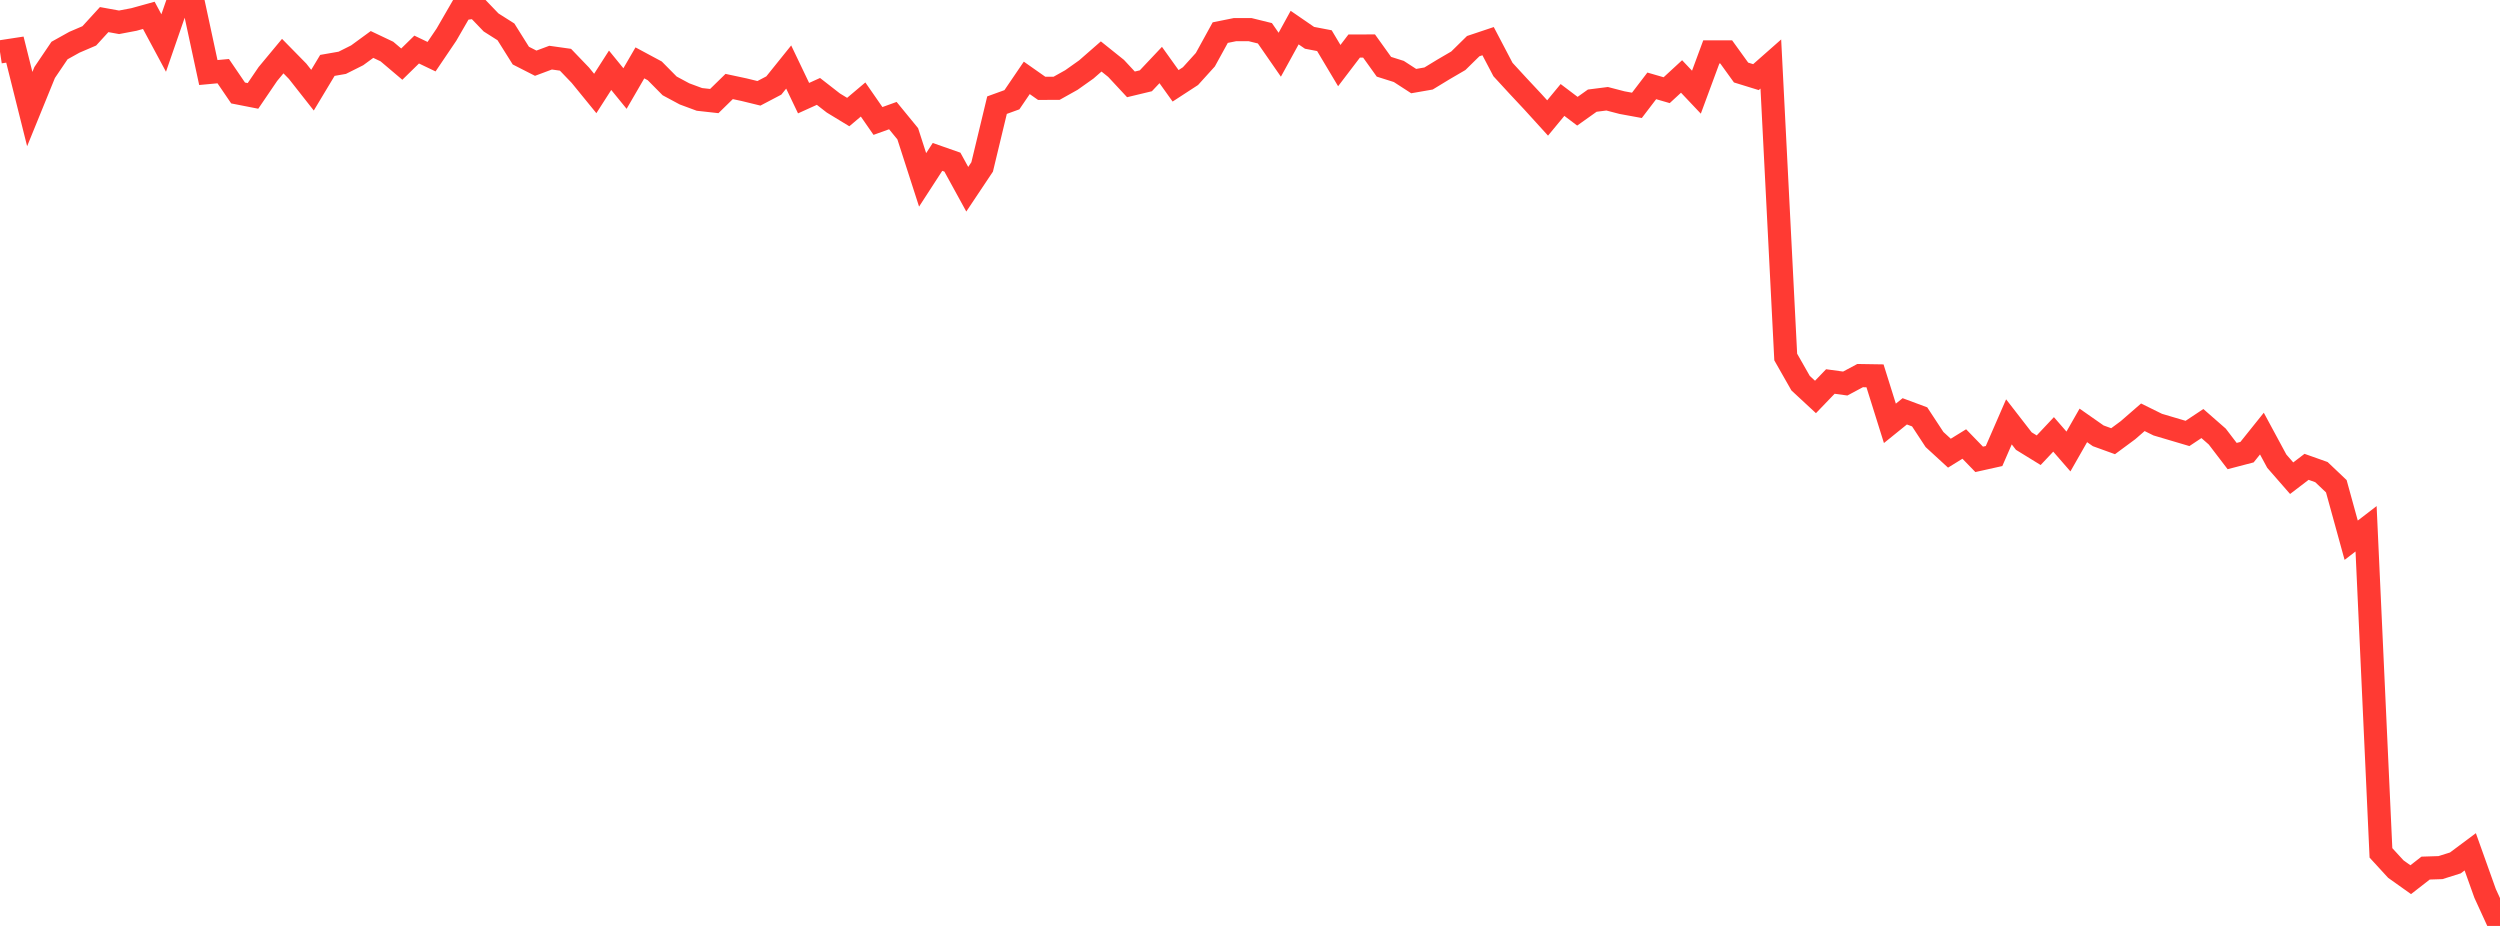 <?xml version="1.0" standalone="no"?>
<!DOCTYPE svg PUBLIC "-//W3C//DTD SVG 1.1//EN" "http://www.w3.org/Graphics/SVG/1.1/DTD/svg11.dtd">

<svg width="135" height="50" viewBox="0 0 135 50" preserveAspectRatio="none" 
  xmlns="http://www.w3.org/2000/svg"
  xmlns:xlink="http://www.w3.org/1999/xlink">


<polyline points="0.0, 2.802 0.804, 2.679 1.607, 5.89 2.411, 3.916 3.214, 2.729 4.018, 2.281 4.821, 1.937 5.625, 1.058 6.429, 1.204 7.232, 1.052 8.036, 0.829 8.839, 2.323 9.643, 0.0 10.446, 0.183 11.25, 3.917 12.054, 3.842 12.857, 5.021 13.661, 5.179 14.464, 3.998 15.268, 3.03 16.071, 3.848 16.875, 4.87 17.679, 3.531 18.482, 3.391 19.286, 2.988 20.089, 2.401 20.893, 2.783 21.696, 3.463 22.5, 2.676 23.304, 3.061 24.107, 1.873 24.911, 0.481 25.714, 0.375 26.518, 1.212 27.321, 1.721 28.125, 3.003 28.929, 3.413 29.732, 3.113 30.536, 3.226 31.339, 4.062 32.143, 5.048 32.946, 3.795 33.75, 4.781 34.554, 3.395 35.357, 3.826 36.161, 4.639 36.964, 5.07 37.768, 5.368 38.571, 5.457 39.375, 4.671 40.179, 4.843 40.982, 5.039 41.786, 4.617 42.589, 3.619 43.393, 5.3 44.196, 4.936 45.0, 5.562 45.804, 6.051 46.607, 5.373 47.411, 6.532 48.214, 6.242 49.018, 7.224 49.821, 9.713 50.625, 8.473 51.429, 8.755 52.232, 10.219 53.036, 9.015 53.839, 5.678 54.643, 5.386 55.446, 4.205 56.25, 4.77 57.054, 4.769 57.857, 4.32 58.661, 3.75 59.464, 3.049 60.268, 3.693 61.071, 4.556 61.875, 4.363 62.679, 3.511 63.482, 4.634 64.286, 4.111 65.089, 3.224 65.893, 1.761 66.696, 1.599 67.5, 1.599 68.304, 1.797 69.107, 2.955 69.911, 1.49 70.714, 2.042 71.518, 2.196 72.321, 3.542 73.125, 2.487 73.929, 2.484 74.732, 3.605 75.536, 3.859 76.339, 4.379 77.143, 4.239 77.946, 3.75 78.75, 3.281 79.554, 2.491 80.357, 2.222 81.161, 3.755 81.964, 4.628 82.768, 5.488 83.571, 6.371 84.375, 5.398 85.179, 6.006 85.982, 5.435 86.786, 5.333 87.589, 5.542 88.393, 5.689 89.196, 4.637 90.0, 4.87 90.804, 4.129 91.607, 4.978 92.411, 2.803 93.214, 2.802 94.018, 3.917 94.821, 4.165 95.625, 3.456 96.429, 19.28 97.232, 20.691 98.036, 21.436 98.839, 20.601 99.643, 20.711 100.446, 20.282 101.25, 20.295 102.054, 22.861 102.857, 22.212 103.661, 22.511 104.464, 23.734 105.268, 24.472 106.071, 23.976 106.875, 24.805 107.679, 24.626 108.482, 22.78 109.286, 23.818 110.089, 24.312 110.893, 23.457 111.696, 24.381 112.5, 22.971 113.304, 23.534 114.107, 23.825 114.911, 23.231 115.714, 22.533 116.518, 22.93 117.321, 23.168 118.125, 23.406 118.929, 22.872 119.732, 23.574 120.536, 24.627 121.339, 24.417 122.143, 23.414 122.946, 24.902 123.75, 25.823 124.554, 25.209 125.357, 25.494 126.161, 26.257 126.964, 29.172 127.768, 28.554 128.571, 46.055 129.375, 46.931 130.179, 47.503 130.982, 46.877 131.786, 46.851 132.589, 46.598 133.393, 45.998 134.196, 48.245 135.0, 50.0" fill="none" stroke="#ff3a33" stroke-width="1.25"/>

</svg>